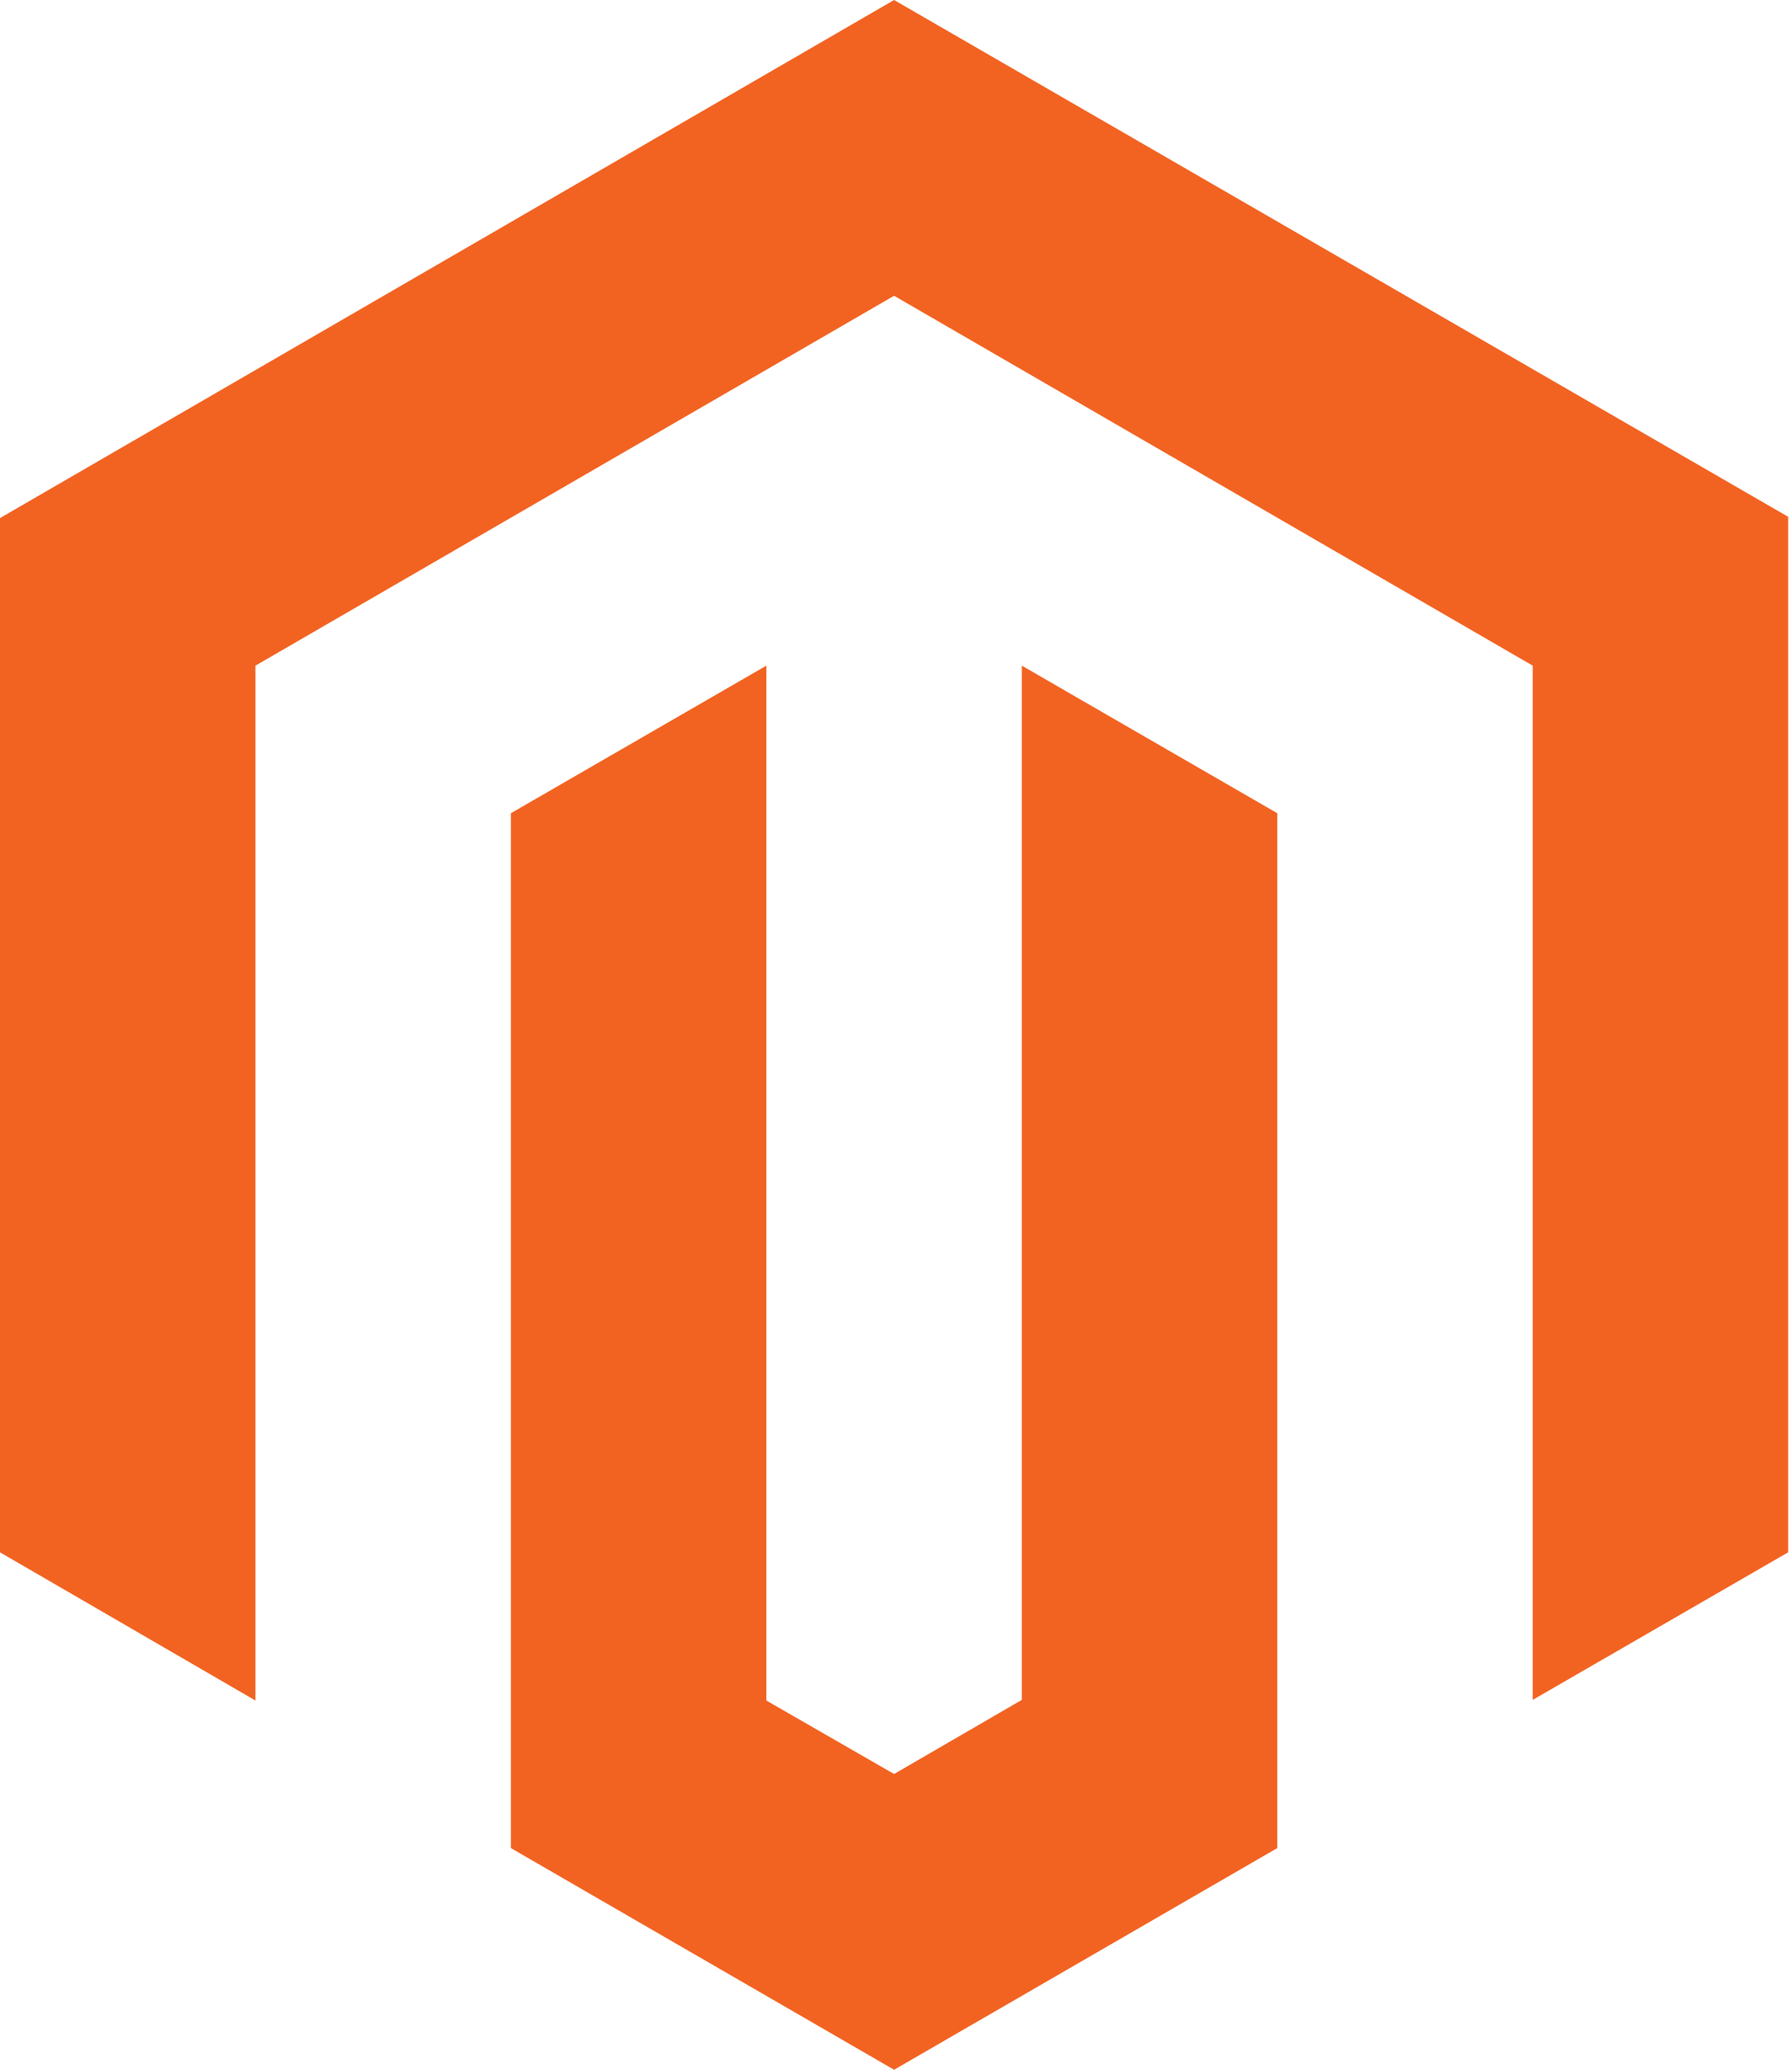 <svg viewBox="0 0 28.06 32.4" xmlns="http://www.w3.org/2000/svg"><g fill="#f26322"><path d="m14 0-14 8.11v16.19l4 2.32v-16.2l10-5.79 10 5.79v16.19l4-2.31v-16.21z"/><path d="m16 26.61-2 1.16-2-1.15v-16.2l-4 2.31v16.2l6 3.47 6-3.47v-16.2l-4-2.31z"/></g></svg>